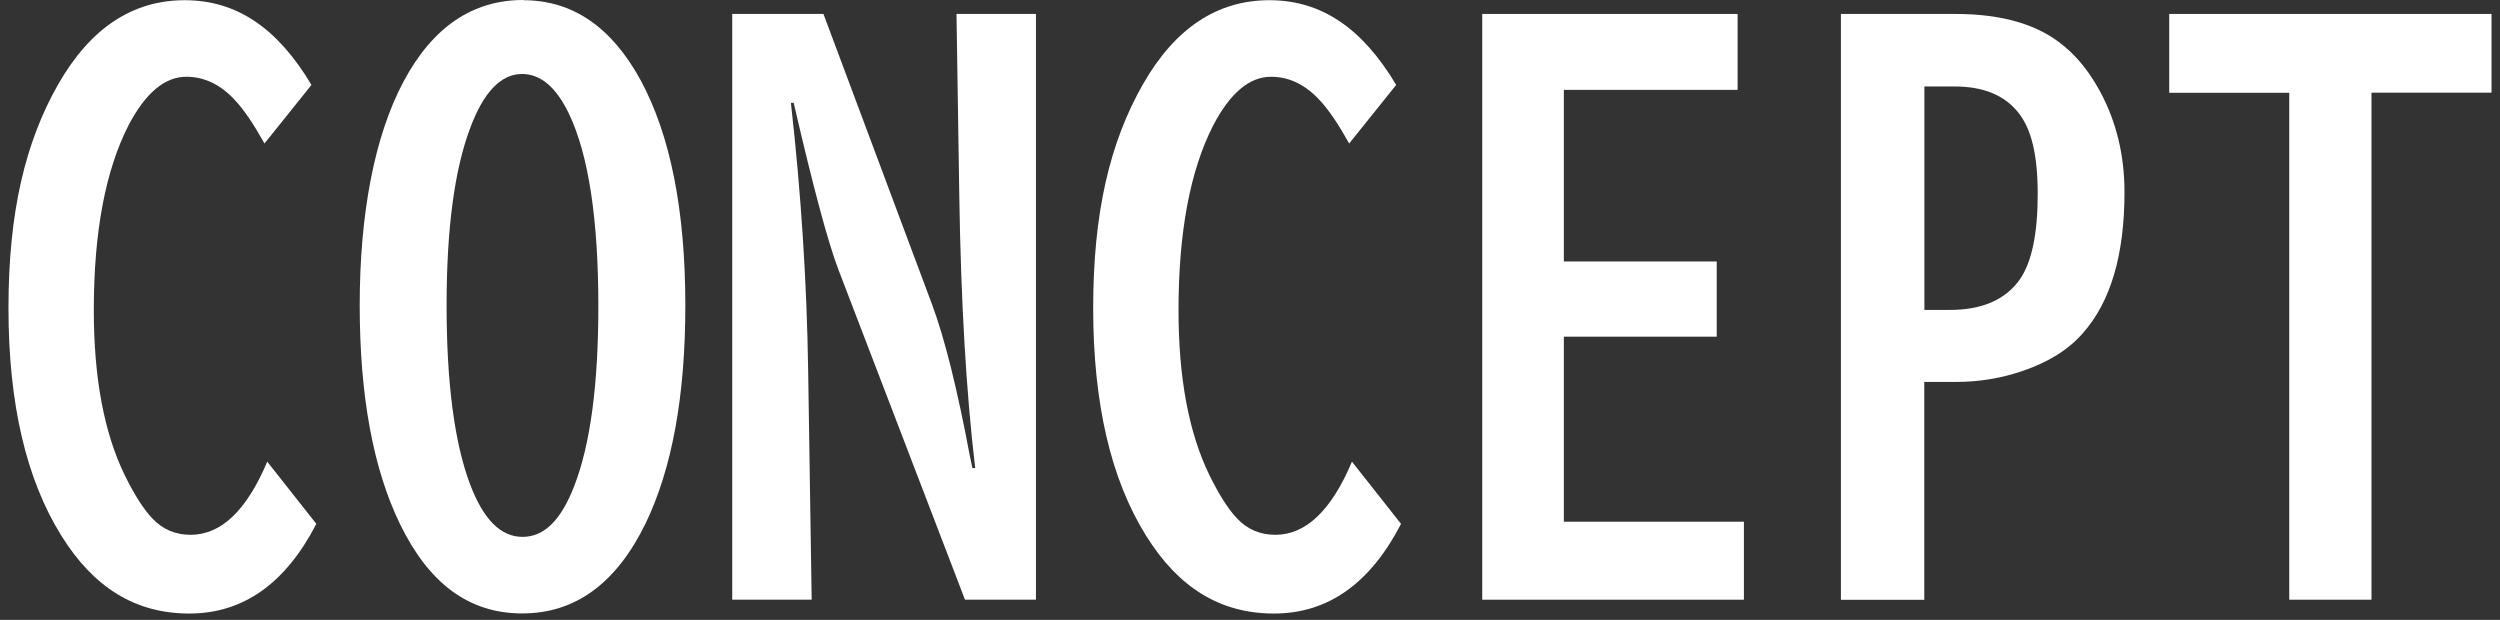 <svg width="242" height="60" viewBox="0 0 242 60" fill="none" xmlns="http://www.w3.org/2000/svg">
<rect x="0" y="0" width="242" height="60" fill="#333333" stroke="none"/>
<path d="M30.62 50.71C27.63 56.5 23.53 59.39 18.32 59.39C13.11 59.39 9.07 56.88 5.95 51.87C2.53 46.4 0.82 39.05 0.82 29.82C0.82 20.59 2.43 13.78 5.64 8.15C8.74 2.73 12.82 0.02 17.88 0.02C22.94 0.02 26.89 2.75 30.15 8.22L25.6 13.89C24.57 12.04 23.65 10.68 22.83 9.79C21.42 8.22 19.82 7.43 18.04 7.43C15.94 7.43 14.08 9 12.43 12.15C10.2 16.53 9.08 22.48 9.08 30.03C9.08 36.59 10.08 41.92 12.09 46.03C13.02 47.92 13.91 49.31 14.76 50.2C15.76 51.25 16.99 51.77 18.45 51.77C21.41 51.77 23.88 49.41 25.87 44.69L30.62 50.71Z" fill="white"/>
<path d="M50.65 0.02C55.41 0.02 59.19 2.6 62 7.74C64.89 13.07 66.34 20.35 66.34 29.58C66.34 38.31 65.06 45.33 62.51 50.63C59.68 56.46 55.7 59.38 50.55 59.38C45.4 59.38 41.53 56.5 38.72 50.73C36.12 45.38 34.82 38.31 34.82 29.54C34.82 20.77 36.23 13.21 39.06 7.9C41.86 2.64 45.73 0 50.65 0V0.02ZM50.55 7.16C48.48 7.16 46.79 8.93 45.49 12.46C43.99 16.47 43.23 22.18 43.23 29.58C43.23 36.98 43.98 42.83 45.49 46.84C46.77 50.26 48.46 51.97 50.58 51.97C52.7 51.97 54.33 50.32 55.6 47.01C57.15 43 57.92 37.21 57.92 29.65C57.92 21.2 56.97 14.99 55.08 11.02C53.85 8.45 52.33 7.16 50.53 7.16H50.55Z" fill="white"/>
<path d="M79.71 1.35L90.2 29.41C91.43 32.69 92.66 37.61 93.89 44.18L94.13 45.31H94.4C93.53 38.02 93.02 29.25 92.86 18.99L92.59 1.35H100.28V58.05H93.41L81.17 26.13C80.14 23.44 78.7 18.05 76.83 9.96H76.56C77.54 18.64 78.1 27.28 78.23 35.87L78.57 58.05H70.88V1.35H79.71Z" fill="white"/>
<path d="M135.62 50.71C132.63 56.5 128.53 59.39 123.32 59.39C118.11 59.39 114.07 56.88 110.95 51.87C107.53 46.4 105.82 39.05 105.82 29.82C105.82 20.59 107.43 13.78 110.64 8.15C113.74 2.73 117.82 0.02 122.88 0.02C127.94 0.02 131.89 2.75 135.15 8.22L130.6 13.89C129.57 12.04 128.65 10.68 127.83 9.79C126.42 8.22 124.82 7.43 123.04 7.43C120.94 7.43 119.08 9 117.43 12.15C115.2 16.53 114.08 22.48 114.08 30.03C114.08 36.59 115.08 41.92 117.09 46.03C118.02 47.92 118.91 49.31 119.76 50.2C120.76 51.25 121.99 51.77 123.45 51.77C126.41 51.77 128.88 49.41 130.87 44.69L135.62 50.71Z" fill="white"/>
<path d="M168.2 1.35V8.7H151.38V25.31H166.18V32.59H151.38V50.5H168.81V58.05H143.48V1.35H168.2Z" fill="white"/>
<path d="M189.28 1.35C193.91 1.35 197.45 2.42 199.91 4.56C201.21 5.65 202.35 7.11 203.33 8.94C204.88 11.83 205.65 15.06 205.65 18.61C205.65 24.67 204.31 29.22 201.62 32.25C200.23 33.85 198.28 35.06 195.78 35.91C193.71 36.62 191.56 36.97 189.35 36.97H186.27V58.06H178.2V1.35H189.28ZM186.28 8.36V30H188.74C191.86 30 194.12 29.02 195.51 27.06C196.67 25.4 197.25 22.64 197.25 18.79C197.25 14.94 196.63 12.5 195.4 10.93C194.06 9.22 191.99 8.37 189.21 8.37H186.27L186.28 8.36Z" fill="white"/>
<path d="M209.97 1.35H241.18V8.97H229.56V58.05H221.6V8.98H209.98V1.35H209.97Z" fill="white"/>
</svg>

